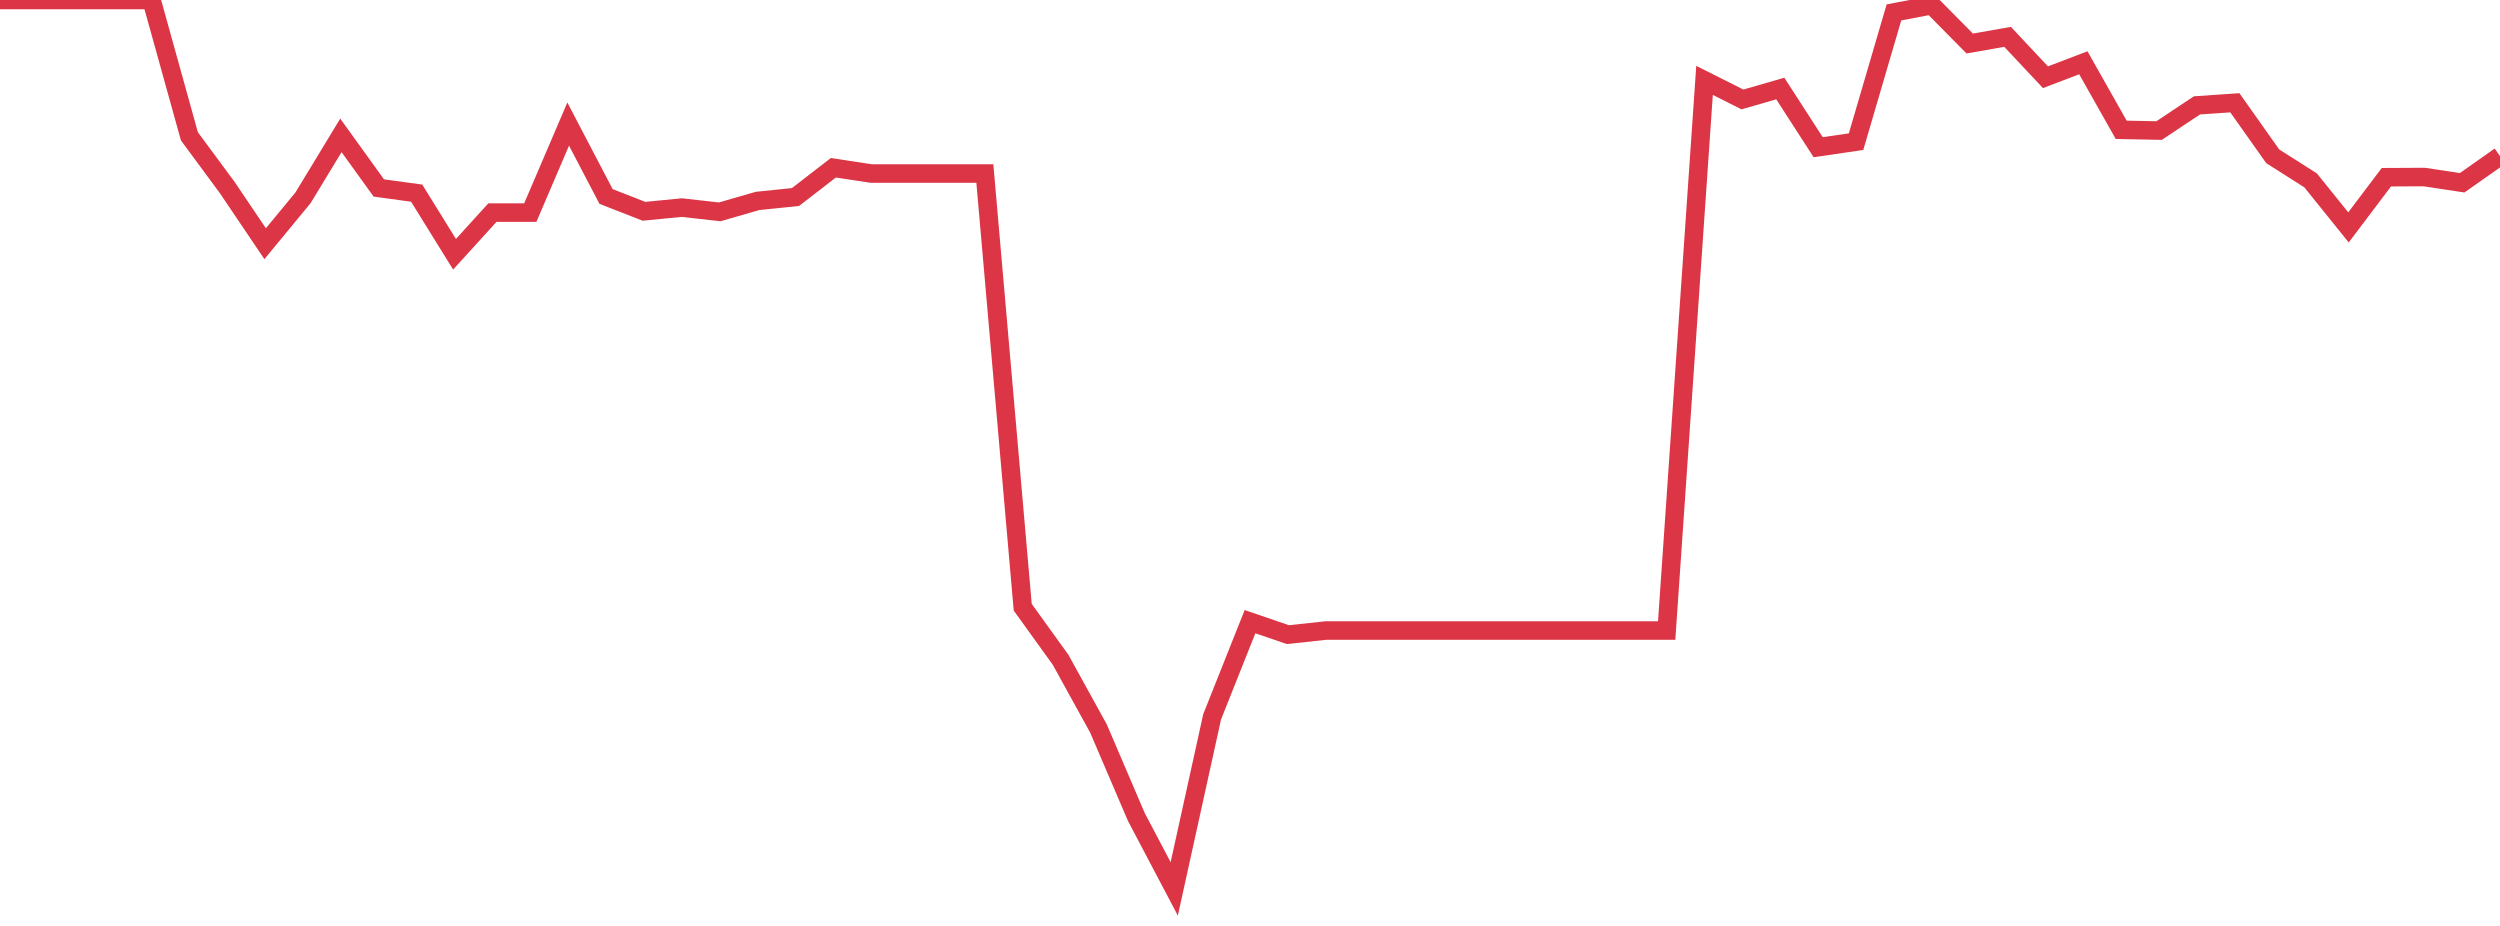 <?xml version="1.0" standalone="no"?>
<!DOCTYPE svg PUBLIC "-//W3C//DTD SVG 1.1//EN" "http://www.w3.org/Graphics/SVG/1.1/DTD/svg11.dtd">
<svg width="135" height="50" viewBox="0 0 135 50" preserveAspectRatio="none" class="sparkline" xmlns="http://www.w3.org/2000/svg"
xmlns:xlink="http://www.w3.org/1999/xlink"><path  class="sparkline--line" d="M 0 0 L 0 0 L 2.045 0 L 4.091 0 L 6.136 0 L 8.182 0 L 10.227 7.36 L 12.273 10.13 L 14.318 13.16 L 16.364 10.68 L 18.409 7.31 L 20.455 10.15 L 22.5 10.43 L 24.545 13.73 L 26.591 11.48 L 28.636 11.48 L 30.682 6.7 L 32.727 10.61 L 34.773 11.41 L 36.818 11.21 L 38.864 11.44 L 40.909 10.85 L 42.955 10.64 L 45 9.06 L 47.045 9.37 L 49.091 9.37 L 51.136 9.37 L 53.182 9.37 L 55.227 32.79 L 57.273 35.63 L 59.318 39.34 L 61.364 44.12 L 63.409 48 L 65.455 38.71 L 67.5 33.57 L 69.545 34.27 L 71.591 34.05 L 73.636 34.05 L 75.682 34.05 L 77.727 34.05 L 79.773 34.05 L 81.818 34.05 L 83.864 34.05 L 85.909 34.05 L 87.955 34.05 L 90 34.05 L 92.045 4.34 L 94.091 5.37 L 96.136 4.78 L 98.182 7.95 L 100.227 7.65 L 102.273 0.67 L 104.318 0.28 L 106.364 2.35 L 108.409 1.99 L 110.455 4.17 L 112.5 3.39 L 114.545 7.01 L 116.591 7.05 L 118.636 5.69 L 120.682 5.55 L 122.727 8.44 L 124.773 9.74 L 126.818 12.28 L 128.864 9.57 L 130.909 9.56 L 132.955 9.87 L 135 8.43" fill="none" stroke-width="1" stroke="#dc3545"></path></svg>